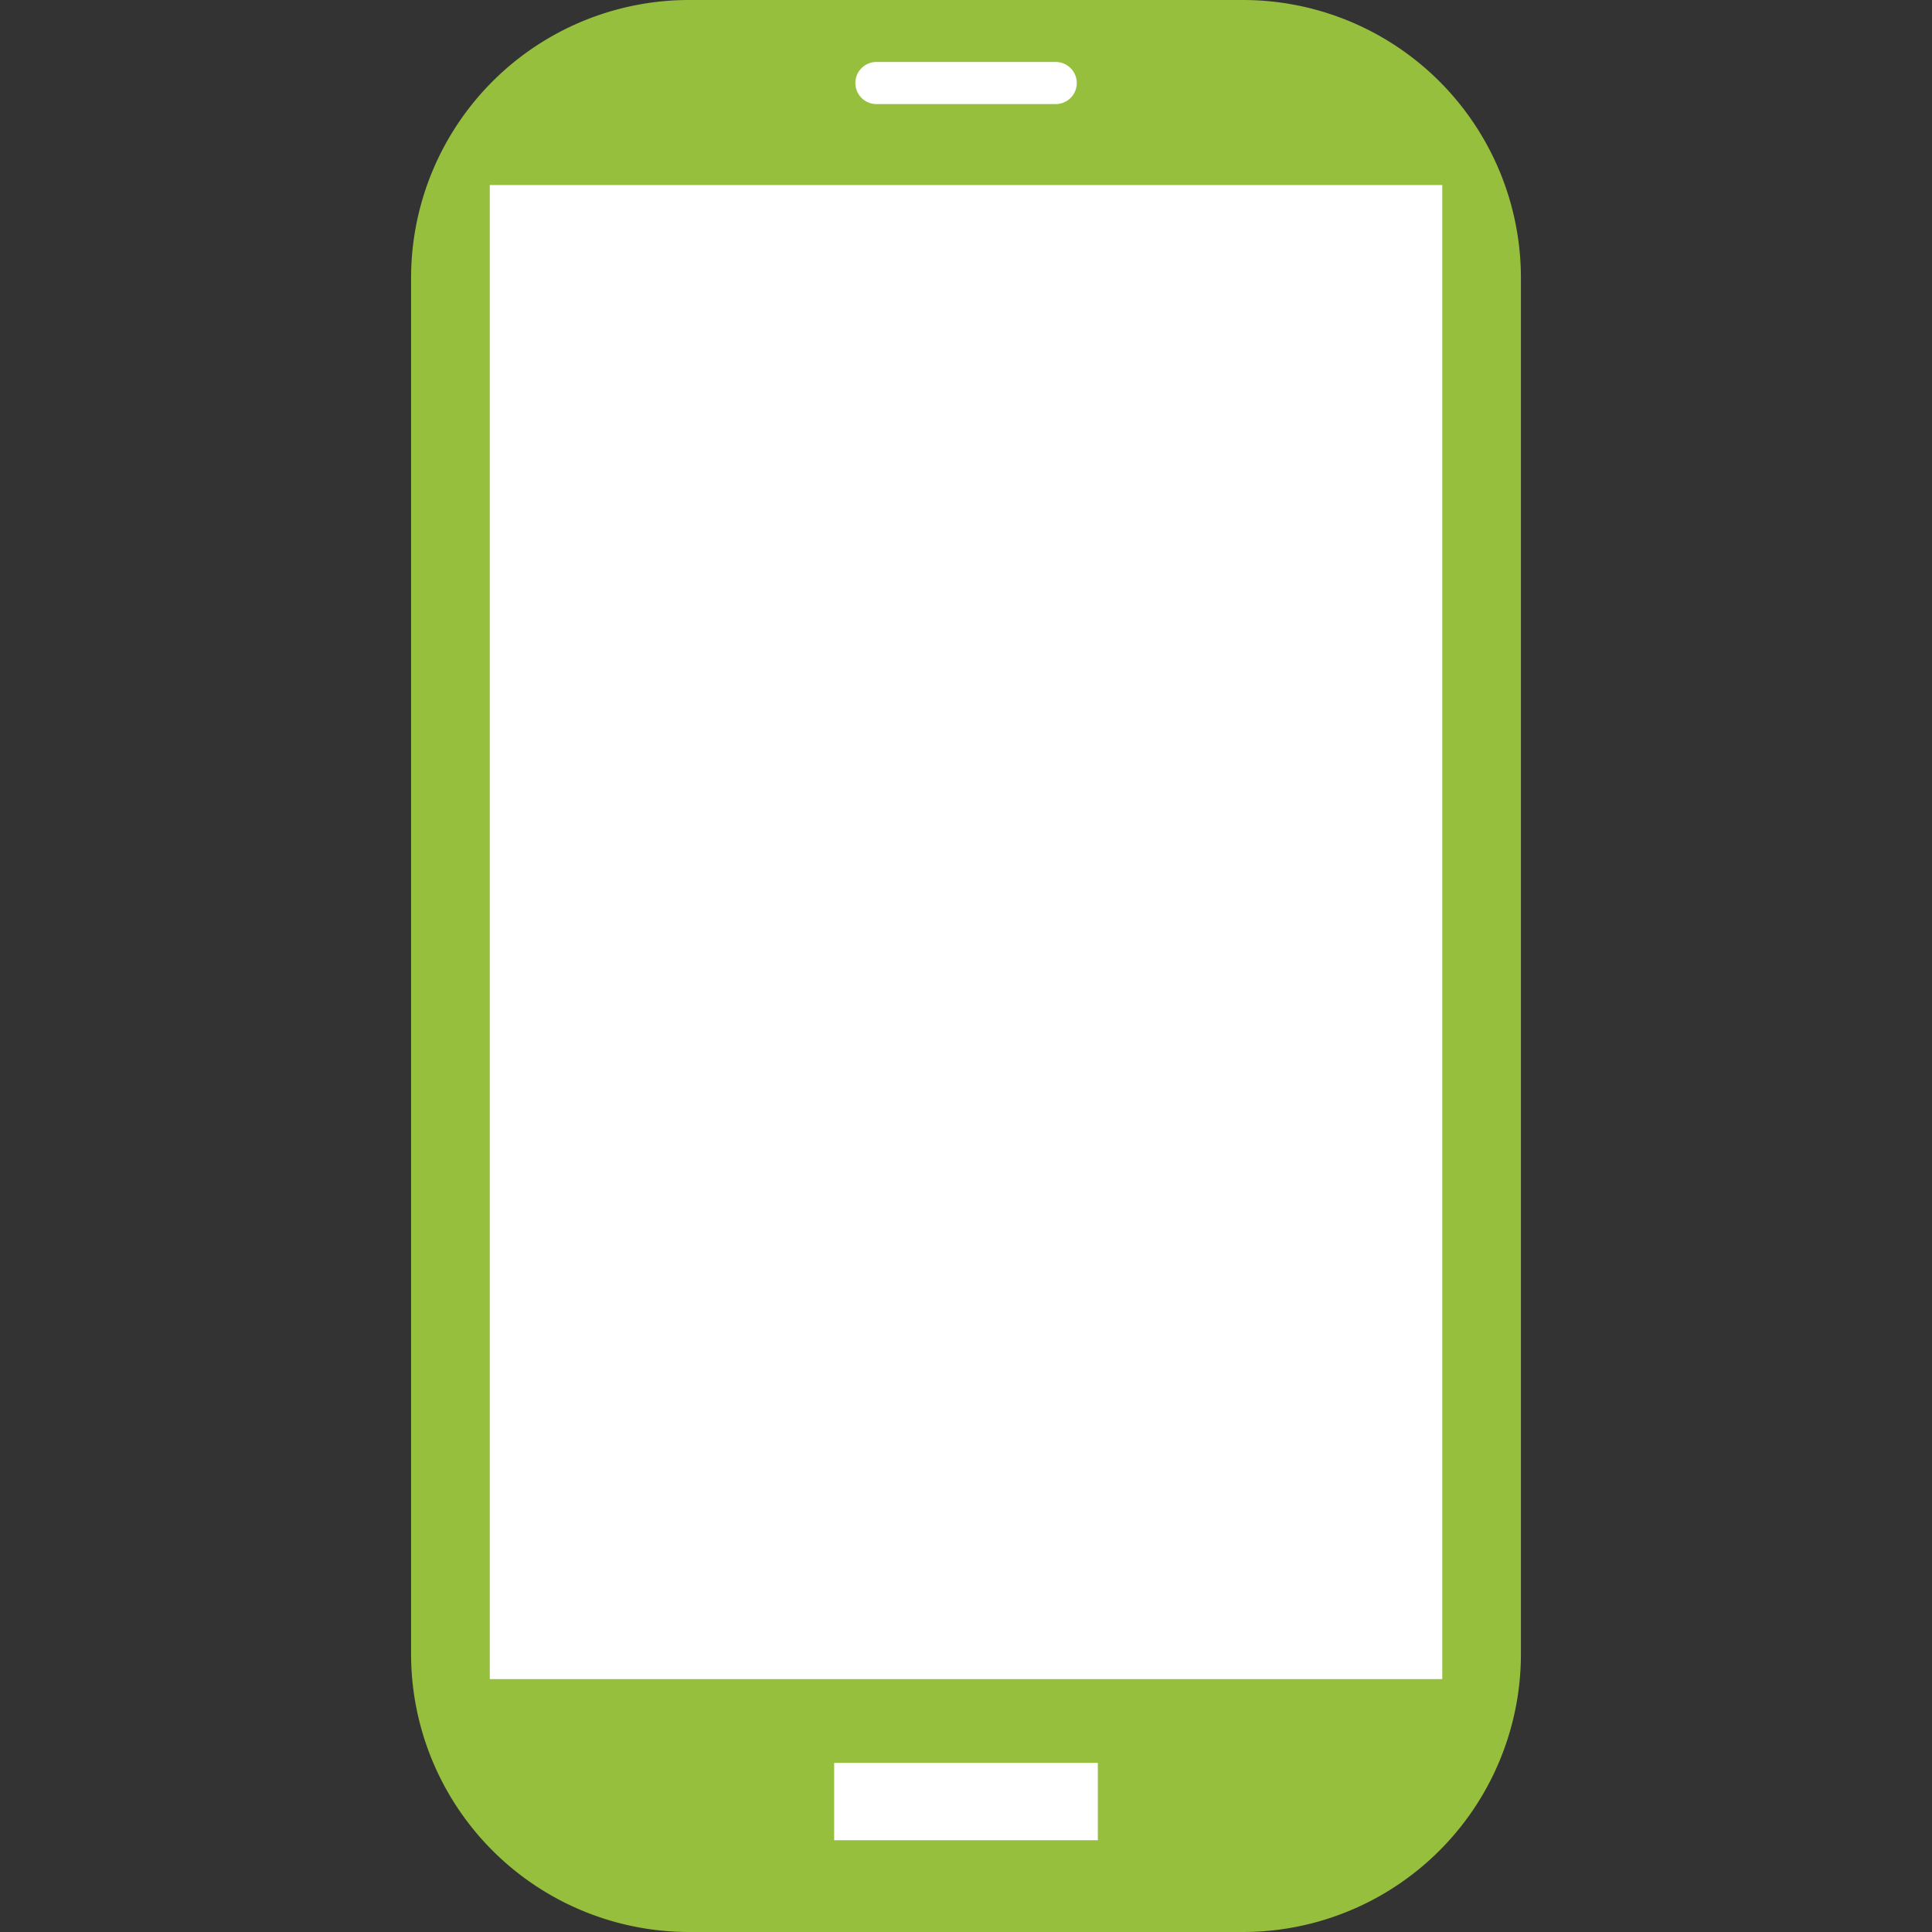 <?xml version="1.0" encoding="UTF-8"?> <svg xmlns="http://www.w3.org/2000/svg" id="Layer_1" data-name="Layer 1" viewBox="0 0 256 256"><rect x="0" y="0" width="256" height="256" fill="#333333" stroke="none"/><defs><style>.cls-1{fill:#96bf3d;}.cls-2{fill:#fff;}</style></defs><path class="cls-1" d="M164.69,256H91.31a36.84,36.84,0,0,1-36.84-36.85V36.85A36.84,36.84,0,0,1,91.31,0h73.38a36.84,36.84,0,0,1,36.84,36.85V219.14A36.84,36.84,0,0,1,164.69,256Z"></path><rect class="cls-2" x="64.9" y="24.52" width="126.21" height="197.97"></rect><rect class="cls-2" x="110.53" y="233.59" width="34.94" height="10.25"></rect><path class="cls-2" d="M139.88,13.79H116.13A2.79,2.79,0,0,1,113.34,11h0a2.79,2.79,0,0,1,2.79-2.79h23.75a2.8,2.8,0,0,1,2.8,2.79h0A2.79,2.79,0,0,1,139.88,13.79Z"></path></svg> 